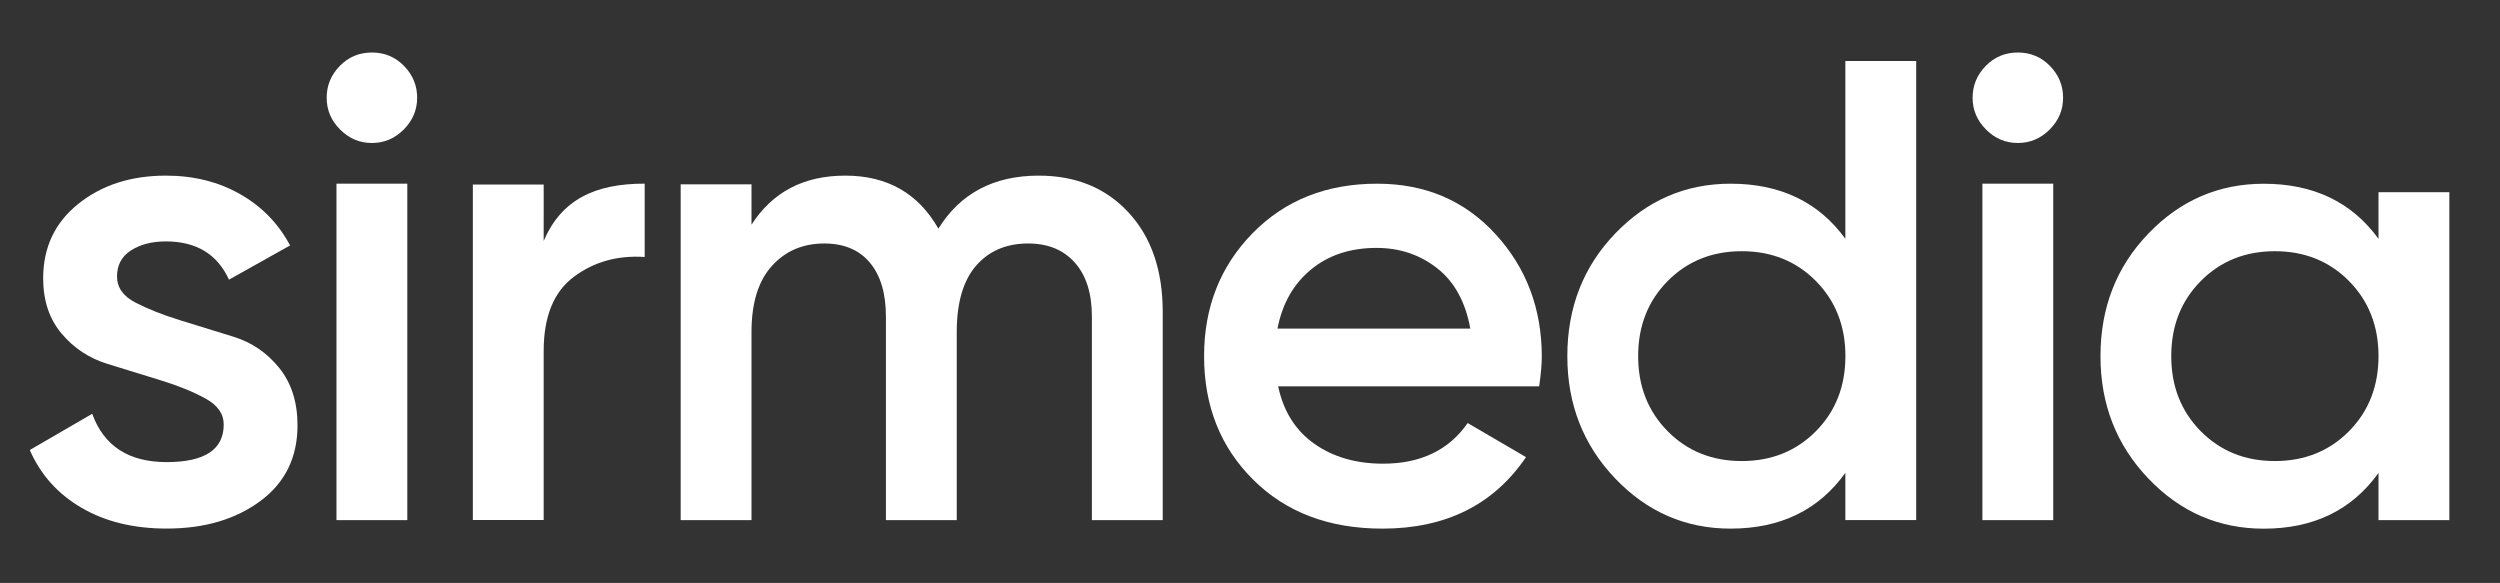 <?xml version="1.0" encoding="UTF-8"?>
<svg xmlns="http://www.w3.org/2000/svg" xmlns:xlink="http://www.w3.org/1999/xlink" version="1.1" id="Layer_1" x="0px" y="0px" viewBox="0 0 446.54 104.12" style="enable-background:new 0 0 446.54 104.12;" xml:space="preserve"><rect x="0" y="0" width="446.54" height="104.12" fill="#333333" stroke="none"/> <style type="text/css"> .st0{fill:#FFFFFF;} </style> <g> <path class="st0" d="M20.9,49.39c0,1.97,1.11,3.53,3.32,4.67c2.21,1.14,4.87,2.19,7.97,3.15c3.1,0.95,6.28,1.93,9.53,2.94 s5.97,2.86,8.15,5.56c2.18,2.71,3.27,6.12,3.27,10.25c0,5.75-2.22,10.27-6.65,13.54c-4.43,3.28-10.01,4.91-16.72,4.91 c-5.91,0-10.99-1.24-15.22-3.72c-4.24-2.48-7.31-5.91-9.23-10.31l11.15-6.47c2.08,5.75,6.51,8.63,13.3,8.63 c6.79,0,10.19-2.24,10.19-6.71c0-1.92-1.1-3.48-3.3-4.67c-2.2-1.2-4.85-2.28-7.95-3.23c-3.1-0.95-6.28-1.93-9.53-2.94 c-3.25-1-5.98-2.8-8.17-5.4c-2.2-2.6-3.3-5.89-3.3-9.89c0-5.51,2.1-9.95,6.29-13.3c4.2-3.36,9.41-5.03,15.64-5.03 c4.95,0,9.37,1.1,13.24,3.3c3.87,2.2,6.85,5.25,8.93,9.17l-10.91,6.11c-2.08-4.55-5.83-6.83-11.27-6.83c-2.48,0-4.55,0.53-6.23,1.6 C21.74,45.78,20.9,47.34,20.9,49.39z"></path> <path class="st0" d="M72.11,23.14c-1.6,1.6-3.5,2.4-5.68,2.4c-2.19,0-4.08-0.8-5.68-2.4c-1.6-1.6-2.4-3.49-2.4-5.68 c0-2.19,0.78-4.08,2.34-5.68c1.56-1.6,3.47-2.4,5.74-2.4c2.26,0,4.18,0.8,5.74,2.4c1.56,1.6,2.34,3.5,2.34,5.68 C74.51,19.65,73.7,21.54,72.11,23.14z M60.1,92.89V32.81h12.65v60.09H60.1z"></path> <path class="st0" d="M97.11,43.03c3.2-7.43,9.21-10.23,18.04-10.23l0,13.1c-4.84-0.32-9.06,0.86-12.65,3.54 c-3.59,2.68-5.39,7.09-5.39,13.24v30.2H84.46V32.96h12.65V43.03z"></path> <path class="st0" d="M185.54,31.37c6.64,0,11.99,2.2,16.05,6.6c4.06,4.4,6.09,10.31,6.09,17.75v37.18h-12.65V56.56 c0-4.16-1.02-7.38-3.05-9.65c-2.03-2.28-4.8-3.42-8.32-3.42c-3.91,0-7.01,1.32-9.31,3.96c-2.3,2.64-3.46,6.6-3.46,11.87v33.58 h-12.65V56.56c0-4.16-0.96-7.38-2.87-9.65c-1.91-2.28-4.63-3.42-8.14-3.42c-3.83,0-6.95,1.34-9.37,4.02 c-2.42,2.68-3.63,6.62-3.63,11.81v33.58h-12.65V32.93h12.65v7.2c3.75-5.84,9.33-8.76,16.75-8.76c7.5,0,13.04,3.16,16.63,9.47 C171.53,34.53,177.5,31.37,185.54,31.37z"></path> <path class="st0" d="M228.3,69c0.94,4.45,3.08,7.87,6.44,10.25c3.36,2.38,7.46,3.57,12.3,3.57c6.71,0,11.75-2.42,15.11-7.26 l10.42,6.09c-5.78,8.51-14.33,12.77-25.65,12.77c-9.53,0-17.22-2.91-23.07-8.73c-5.86-5.82-8.78-13.18-8.78-22.08 c0-8.74,2.89-16.06,8.67-21.96c5.78-5.9,13.2-8.84,22.25-8.84c8.59,0,15.64,3.01,21.14,9.02c5.51,6.01,8.26,13.31,8.26,21.9 c0,1.33-0.16,3.09-0.47,5.27H228.3z M228.18,58.69h34.44c-0.86-4.76-2.83-8.35-5.92-10.78c-3.09-2.42-6.7-3.63-10.83-3.63 c-4.69,0-8.59,1.29-11.71,3.87C231.03,50.73,229.04,54.24,228.18,58.69z"></path> <path class="st0" d="M329.61,10.9h12.65v81.99h-12.65v-8.43c-4.76,6.64-11.6,9.96-20.5,9.96c-8.04,0-14.92-2.99-20.61-8.96 c-5.7-5.97-8.55-13.25-8.55-21.85c0-8.67,2.85-15.97,8.55-21.9c5.7-5.93,12.57-8.9,20.61-8.9c8.9,0,15.73,3.28,20.5,9.84V10.9z M297.87,77.02c3.51,3.55,7.92,5.33,13.24,5.33c5.31,0,9.72-1.78,13.24-5.33c3.51-3.55,5.27-8.02,5.27-13.41 c0-5.39-1.76-9.86-5.27-13.41c-3.51-3.55-7.93-5.33-13.24-5.33c-5.31,0-9.72,1.78-13.24,5.33c-3.51,3.55-5.27,8.02-5.27,13.41 C292.6,69,294.36,73.47,297.87,77.02z"></path> <path class="st0" d="M366.1,23.14c-1.6,1.6-3.5,2.4-5.68,2.4c-2.19,0-4.08-0.8-5.68-2.4c-1.6-1.6-2.4-3.49-2.4-5.68 c0-2.19,0.78-4.08,2.34-5.68c1.56-1.6,3.47-2.4,5.74-2.4c2.26,0,4.18,0.8,5.74,2.4c1.56,1.6,2.34,3.5,2.34,5.68 C368.5,19.65,367.7,21.54,366.1,23.14z M354.09,92.89V32.81h12.65v60.09H354.09z"></path> <path class="st0" d="M424.84,34.33h12.65v58.57h-12.65v-8.43c-4.76,6.64-11.6,9.96-20.5,9.96c-8.04,0-14.92-2.99-20.61-8.96 c-5.7-5.97-8.55-13.25-8.55-21.85c0-8.67,2.85-15.97,8.55-21.9c5.7-5.93,12.57-8.9,20.61-8.9c8.9,0,15.73,3.28,20.5,9.84V34.33z M393.09,77.02c3.51,3.55,7.92,5.33,13.24,5.33c5.31,0,9.72-1.78,13.24-5.33c3.51-3.55,5.27-8.02,5.27-13.41 c0-5.39-1.76-9.86-5.27-13.41c-3.51-3.55-7.93-5.33-13.24-5.33c-5.31,0-9.72,1.78-13.24,5.33c-3.51,3.55-5.27,8.02-5.27,13.41 C387.82,69,389.58,73.47,393.09,77.02z"></path> </g> </svg>

